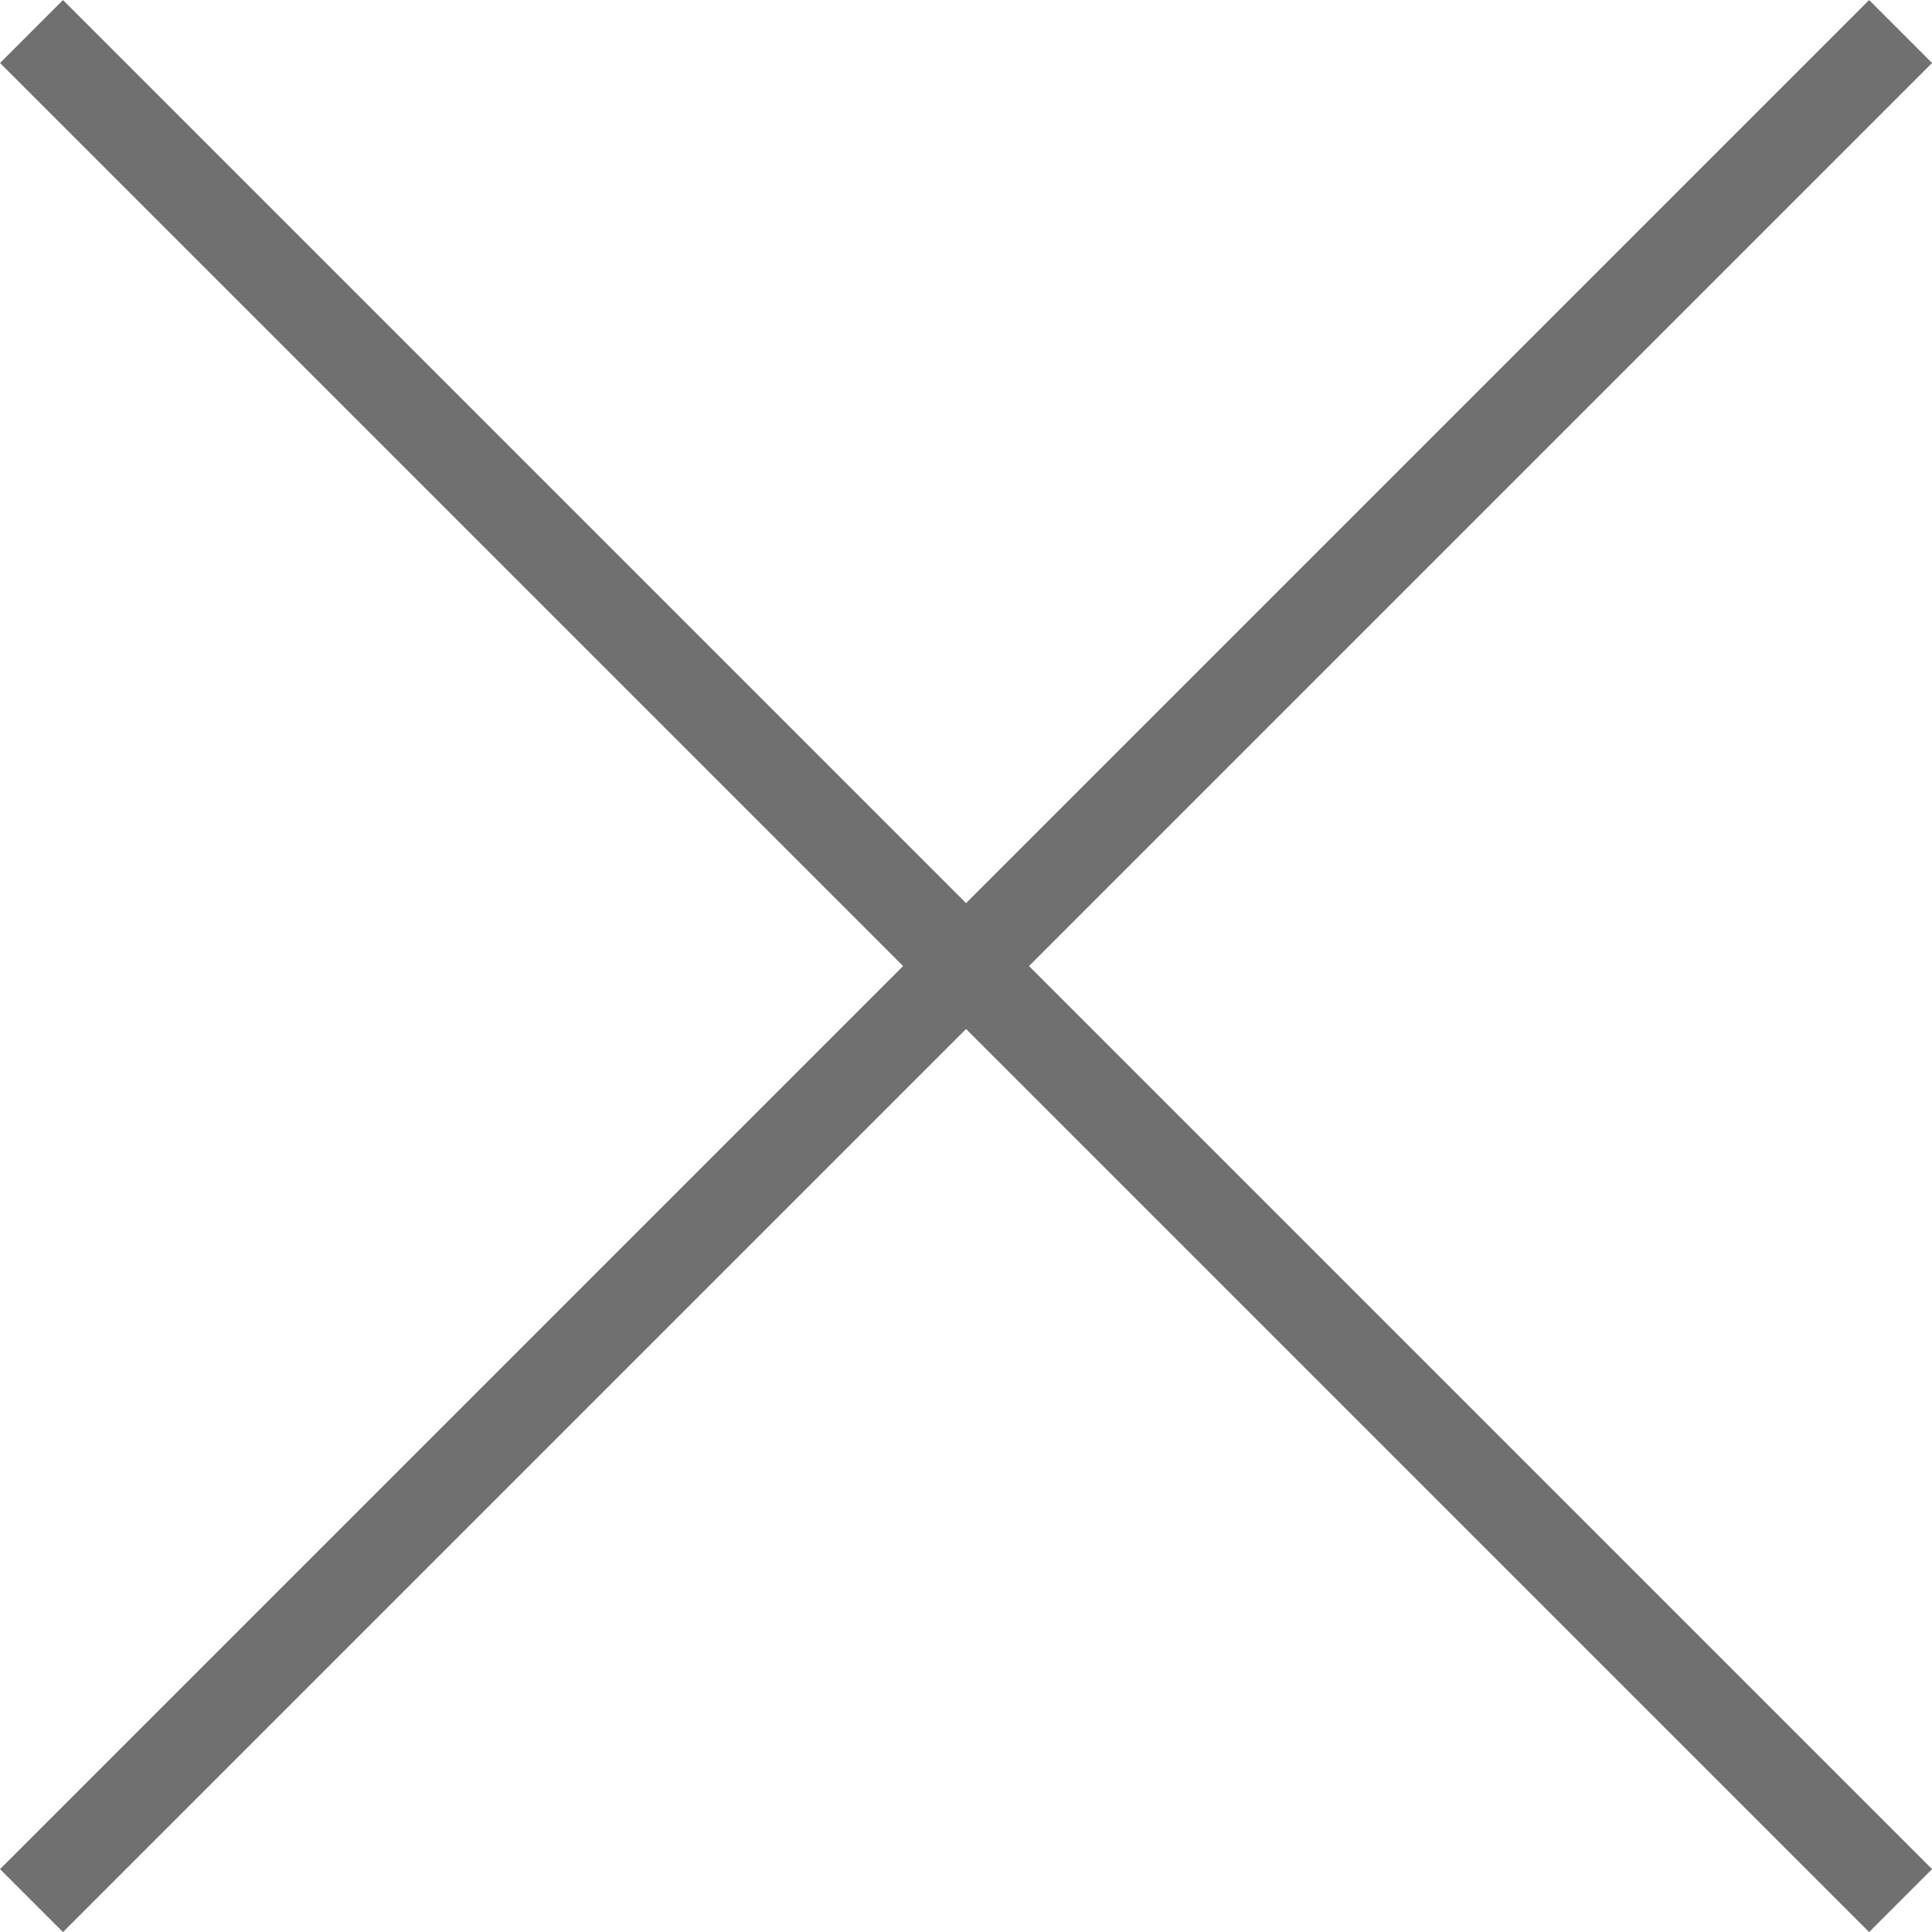 <svg xmlns="http://www.w3.org/2000/svg" width="21.707" height="21.707" viewBox="0 0 21.707 21.707">
  <g id="그룹_1911" data-name="그룹 1911" transform="translate(-1485.146 -141.146)">
    <g id="그룹_1905" data-name="그룹 1905" transform="translate(-115 -88)">
      <line id="선_300" data-name="선 300" x1="21" y2="21" transform="translate(1600.5 229.5)" fill="none" stroke="#707070" stroke-width="1"/>
      <line id="선_301" data-name="선 301" x2="21" y2="21" transform="translate(1600.5 229.5)" fill="none" stroke="#707070" stroke-width="1"/>
    </g>
  </g>
</svg>
